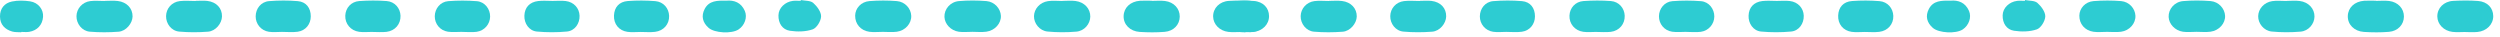 <?xml version="1.0" encoding="UTF-8"?> <svg xmlns="http://www.w3.org/2000/svg" width="339" height="5" viewBox="0 0 339 5" fill="none"> <path d="M322.189 0.119C322.781 0.119 323.383 0.061 323.966 0.133C325.18 0.281 325.977 1.16 325.973 2.245C325.968 3.329 325.16 4.223 323.928 4.318C322.805 4.409 321.668 4.399 320.545 4.328C319.222 4.242 318.338 3.32 318.362 2.192C318.386 1.045 319.265 0.2 320.584 0.104C321.114 0.066 321.654 0.099 322.184 0.099C322.184 0.104 322.184 0.109 322.184 0.114L322.189 0.119Z" fill="#2DCCD2"></path> <path d="M310.06 0.12C310.652 0.12 311.254 0.057 311.837 0.134C313.051 0.287 313.858 1.18 313.844 2.255C313.829 3.234 313.051 4.2 311.952 4.29C310.657 4.4 309.338 4.4 308.048 4.276C306.959 4.171 306.19 3.163 306.209 2.193C306.228 1.204 307.002 0.32 308.11 0.153C308.746 0.057 309.41 0.134 310.065 0.134C310.065 0.129 310.065 0.119 310.065 0.115L310.06 0.12Z" fill="#2DCCD2"></path> <path d="M297.794 4.318C297.201 4.318 296.599 4.385 296.016 4.304C294.922 4.146 294.11 3.262 294.067 2.297C294.024 1.251 294.846 0.248 296.035 0.147C297.273 0.042 298.529 0.047 299.767 0.147C300.87 0.243 301.673 1.165 301.721 2.14C301.769 3.162 300.918 4.141 299.743 4.299C299.103 4.385 298.443 4.313 297.789 4.313L297.794 4.318Z" fill="#2DCCD2"></path> <path d="M192.513 0.115C193.048 0.115 193.588 0.062 194.114 0.124C195.365 0.277 196.125 1.118 196.101 2.231C196.082 3.177 195.241 4.214 194.214 4.295C192.919 4.395 191.601 4.4 190.306 4.285C189.231 4.19 188.5 3.206 188.519 2.183C188.538 1.151 189.279 0.282 190.382 0.148C191.085 0.062 191.806 0.134 192.513 0.134L192.513 0.119L192.513 0.115Z" fill="#2DCCD2"></path> <path d="M180.192 0.119C180.785 0.119 181.387 0.062 181.97 0.134C183.207 0.282 183.995 1.151 183.976 2.241C183.957 3.167 183.097 4.219 182.08 4.3C180.785 4.4 179.466 4.405 178.171 4.295C177.106 4.204 176.351 3.201 176.37 2.188C176.389 1.175 177.154 0.287 178.238 0.148C178.879 0.067 179.543 0.134 180.192 0.134L180.192 0.119Z" fill="#2DCCD2"></path> <path d="M285.656 4.323C285.064 4.323 284.462 4.39 283.884 4.309C282.694 4.142 281.944 3.239 281.959 2.116C281.973 1.132 282.752 0.238 283.894 0.148C285.131 0.052 286.387 0.047 287.62 0.148C288.733 0.243 289.521 1.156 289.564 2.135C289.612 3.167 288.771 4.151 287.61 4.304C286.97 4.39 286.311 4.319 285.656 4.319L285.656 4.323Z" fill="#2DCCD2"></path> <path d="M334.327 4.337C333.734 4.337 333.137 4.395 332.554 4.323C331.36 4.18 330.514 3.281 330.5 2.24C330.486 1.103 331.369 0.186 332.659 0.119C333.782 0.061 334.914 0.042 336.032 0.133C337.298 0.233 338.072 1.074 338.082 2.178C338.092 3.301 337.193 4.223 335.927 4.337C335.397 4.385 334.862 4.347 334.332 4.347C334.332 4.347 334.332 4.347 334.332 4.342L334.327 4.337Z" fill="#2DCCD2"></path> <path d="M252.864 4.334C252.271 4.334 251.674 4.4 251.091 4.319C249.916 4.157 249.204 3.249 249.256 2.098C249.304 0.985 249.954 0.225 251.139 0.139C252.371 0.048 253.628 0.053 254.861 0.153C255.969 0.244 256.7 1.123 256.733 2.16C256.767 3.268 255.998 4.181 254.818 4.319C254.177 4.396 253.518 4.334 252.868 4.334L252.864 4.334Z" fill="#2DCCD2"></path> <path d="M240.934 0.125C241.526 0.125 242.123 0.068 242.706 0.14C243.815 0.273 244.555 1.1 244.589 2.137C244.622 3.188 243.944 4.182 242.869 4.277C241.521 4.401 240.146 4.401 238.798 4.277C237.733 4.177 237.064 3.169 237.107 2.118C237.15 1.014 237.805 0.278 238.985 0.14C239.625 0.063 240.284 0.125 240.934 0.125Z" fill="#2DCCD2"></path> <path d="M204.237 4.324C203.645 4.324 203.043 4.395 202.465 4.309C201.395 4.152 200.659 3.244 200.669 2.217C200.678 1.166 201.385 0.244 202.479 0.153C203.769 0.048 205.088 0.043 206.378 0.153C207.52 0.248 208.141 1.085 208.141 2.217C208.141 3.273 207.448 4.156 206.359 4.305C205.661 4.4 204.94 4.324 204.233 4.324L204.237 4.324Z" fill="#2DCCD2"></path> <path d="M228.682 4.318C228.032 4.318 227.373 4.394 226.737 4.299C225.658 4.136 224.946 3.233 224.955 2.201C224.965 1.174 225.705 0.238 226.78 0.157C228.07 0.056 229.384 0.056 230.674 0.161C231.739 0.252 232.47 1.217 232.461 2.244C232.451 3.262 231.701 4.165 230.631 4.313C229.996 4.399 229.336 4.327 228.687 4.327C228.687 4.327 228.687 4.323 228.687 4.318L228.682 4.318Z" fill="#2DCCD2"></path> <path d="M216.466 4.327C215.873 4.327 215.276 4.394 214.698 4.313C213.537 4.155 212.772 3.214 212.82 2.115C212.863 1.079 213.604 0.224 214.717 0.142C215.95 0.056 217.201 0.047 218.434 0.142C219.538 0.228 220.278 1.112 220.311 2.139C220.345 3.253 219.585 4.175 218.42 4.318C217.779 4.394 217.12 4.332 216.47 4.332L216.466 4.327Z" fill="#2DCCD2"></path> <path d="M274.592 0.005C275.166 0.119 275.887 0.062 276.269 0.392C276.79 0.85 277.354 1.61 277.34 2.226C277.325 2.843 276.747 3.793 276.198 3.98C275.252 4.309 274.115 4.324 273.107 4.171C272.079 4.013 271.535 3.144 271.559 2.078C271.578 1.08 272.438 0.258 273.513 0.119C273.862 0.076 274.22 0.115 274.573 0.115C274.578 0.076 274.583 0.038 274.592 -1.20091e-07L274.592 0.005Z" fill="#2DCCD2"></path> <path d="M168.89 4.376C168.48 4.348 168.045 4.386 167.658 4.276C166.659 3.989 166.014 3.335 166 2.245C165.986 1.151 166.607 0.416 167.615 0.205C168.408 0.038 169.273 0.062 170.08 0.181C171.203 0.349 171.915 1.299 171.838 2.288C171.757 3.368 171.064 4.137 169.946 4.319C169.602 4.376 169.239 4.328 168.886 4.328C168.886 4.348 168.886 4.362 168.886 4.381L168.89 4.376Z" fill="#2DCCD2"></path> <path d="M264.46 0.095C265.54 -0.015 266.5 0.339 266.997 1.481C267.375 2.345 266.978 3.439 266.152 3.989C265.225 4.61 262.893 4.486 262.091 3.779C261.269 3.057 261.054 2.173 261.556 1.213C262.153 0.076 263.261 0.067 264.455 0.095L264.46 0.095Z" fill="#2DCCD2"></path> <path d="M156.189 0.119C156.781 0.119 157.383 0.061 157.966 0.133C159.18 0.281 159.977 1.16 159.973 2.245C159.968 3.329 159.16 4.223 157.928 4.318C156.805 4.409 155.668 4.399 154.545 4.328C153.222 4.242 152.338 3.32 152.362 2.192C152.386 1.045 153.265 0.2 154.584 0.104C155.114 0.066 155.654 0.099 156.184 0.099C156.184 0.104 156.184 0.109 156.184 0.114L156.189 0.119Z" fill="#2DCCD2"></path> <path d="M144.06 0.12C144.652 0.12 145.254 0.057 145.837 0.134C147.051 0.287 147.858 1.18 147.844 2.255C147.829 3.234 147.051 4.2 145.952 4.29C144.657 4.4 143.338 4.4 142.048 4.276C140.959 4.171 140.19 3.163 140.209 2.193C140.228 1.204 141.002 0.32 142.11 0.153C142.746 0.057 143.41 0.134 144.065 0.134C144.065 0.129 144.065 0.119 144.065 0.115L144.06 0.12Z" fill="#2DCCD2"></path> <path d="M131.794 4.318C131.201 4.318 130.599 4.385 130.016 4.304C128.922 4.146 128.11 3.262 128.067 2.297C128.024 1.251 128.846 0.248 130.035 0.147C131.273 0.042 132.529 0.047 133.767 0.147C134.87 0.243 135.673 1.165 135.721 2.14C135.769 3.162 134.918 4.141 133.743 4.299C133.103 4.385 132.443 4.313 131.789 4.313L131.794 4.318Z" fill="#2DCCD2"></path> <path d="M26.513 0.115C27.048 0.115 27.588 0.062 28.113 0.124C29.365 0.277 30.125 1.118 30.101 2.231C30.082 3.177 29.241 4.214 28.214 4.295C26.919 4.395 25.601 4.4 24.306 4.285C23.231 4.19 22.5 3.206 22.519 2.183C22.538 1.151 23.279 0.282 24.382 0.148C25.085 0.062 25.806 0.134 26.513 0.134L26.513 0.119L26.513 0.115Z" fill="#2DCCD2"></path> <path d="M14.192 0.119C14.785 0.119 15.387 0.062 15.97 0.134C17.207 0.282 17.995 1.151 17.976 2.241C17.957 3.167 17.097 4.219 16.079 4.3C14.785 4.4 13.466 4.405 12.171 4.295C11.106 4.204 10.351 3.201 10.37 2.188C10.389 1.175 11.154 0.287 12.238 0.148C12.879 0.067 13.543 0.134 14.192 0.134L14.192 0.119Z" fill="#2DCCD2"></path> <path d="M119.656 4.323C119.064 4.323 118.462 4.39 117.884 4.309C116.694 4.142 115.944 3.239 115.959 2.116C115.973 1.132 116.752 0.238 117.894 0.148C119.131 0.052 120.387 0.047 121.62 0.148C122.733 0.243 123.521 1.156 123.564 2.135C123.612 3.167 122.771 4.151 121.61 4.304C120.97 4.39 120.311 4.319 119.656 4.319L119.656 4.323Z" fill="#2DCCD2"></path> <path d="M168.327 4.337C167.734 4.337 167.137 4.395 166.554 4.323C165.36 4.18 164.514 3.281 164.5 2.24C164.486 1.103 165.369 0.186 166.659 0.119C167.782 0.061 168.914 0.042 170.032 0.133C171.298 0.233 172.072 1.074 172.082 2.178C172.092 3.301 171.193 4.223 169.927 4.337C169.397 4.385 168.862 4.347 168.332 4.347C168.332 4.347 168.332 4.347 168.332 4.342L168.327 4.337Z" fill="#2DCCD2"></path> <path d="M86.864 4.334C86.271 4.334 85.674 4.4 85.091 4.319C83.916 4.157 83.204 3.249 83.257 2.098C83.304 0.985 83.954 0.225 85.139 0.139C86.371 0.048 87.628 0.053 88.861 0.153C89.969 0.244 90.7 1.123 90.733 2.16C90.767 3.268 89.998 4.181 88.818 4.319C88.177 4.396 87.518 4.334 86.868 4.334L86.864 4.334Z" fill="#2DCCD2"></path> <path d="M74.934 0.125C75.526 0.125 76.123 0.068 76.706 0.14C77.815 0.273 78.555 1.1 78.589 2.137C78.622 3.188 77.944 4.182 76.869 4.277C75.522 4.401 74.145 4.401 72.798 4.277C71.733 4.177 71.064 3.169 71.107 2.118C71.15 1.014 71.805 0.278 72.985 0.14C73.625 0.063 74.284 0.125 74.934 0.125Z" fill="#2DCCD2"></path> <path d="M38.237 4.324C37.645 4.324 37.043 4.395 36.465 4.309C35.395 4.152 34.659 3.244 34.669 2.217C34.678 1.166 35.385 0.244 36.479 0.153C37.769 0.048 39.088 0.043 40.378 0.153C41.52 0.248 42.141 1.085 42.141 2.217C42.141 3.273 41.448 4.156 40.359 4.305C39.661 4.4 38.94 4.324 38.233 4.324L38.237 4.324Z" fill="#2DCCD2"></path> <path d="M62.682 4.318C62.032 4.318 61.373 4.394 60.737 4.299C59.658 4.136 58.946 3.233 58.955 2.201C58.965 1.174 59.705 0.238 60.78 0.157C62.07 0.056 63.384 0.056 64.674 0.161C65.739 0.252 66.47 1.217 66.461 2.244C66.451 3.262 65.701 4.165 64.631 4.313C63.996 4.399 63.336 4.327 62.687 4.327C62.687 4.327 62.687 4.323 62.687 4.318L62.682 4.318Z" fill="#2DCCD2"></path> <path d="M50.465 4.327C49.873 4.327 49.276 4.394 48.698 4.313C47.537 4.155 46.773 3.214 46.82 2.115C46.863 1.079 47.604 0.224 48.717 0.142C49.95 0.056 51.201 0.047 52.434 0.142C53.538 0.228 54.278 1.112 54.311 2.139C54.345 3.253 53.585 4.175 52.419 4.318C51.779 4.394 51.12 4.332 50.47 4.332L50.465 4.327Z" fill="#2DCCD2"></path> <path d="M108.592 0.005C109.166 0.119 109.887 0.062 110.269 0.392C110.79 0.85 111.354 1.61 111.34 2.226C111.325 2.843 110.747 3.793 110.198 3.98C109.252 4.309 108.115 4.324 107.107 4.171C106.079 4.013 105.535 3.144 105.559 2.078C105.578 1.08 106.438 0.258 107.513 0.119C107.862 0.076 108.22 0.115 108.573 0.115C108.578 0.076 108.583 0.038 108.592 -1.20091e-07L108.592 0.005Z" fill="#2DCCD2"></path> <path d="M2.89 4.376C2.479 4.348 2.045 4.386 1.658 4.276C0.659 3.989 0.014 3.335 -1.86924e-05 2.245C-0.014 1.151 0.607 0.416 1.615 0.205C2.408 0.038 3.273 0.062 4.08 0.181C5.203 0.349 5.915 1.299 5.838 2.288C5.757 3.368 5.064 4.137 3.946 4.319C3.602 4.376 3.239 4.328 2.886 4.328C2.886 4.348 2.886 4.362 2.886 4.381L2.89 4.376Z" fill="#2DCCD2"></path> <path d="M98.46 0.095C99.54 -0.015 100.5 0.339 100.997 1.481C101.375 2.345 100.978 3.439 100.152 3.989C99.225 4.61 96.893 4.486 96.091 3.779C95.269 3.057 95.054 2.173 95.555 1.213C96.153 0.076 97.261 0.067 98.456 0.095L98.46 0.095Z" fill="#2DCCD2"></path> </svg> 
